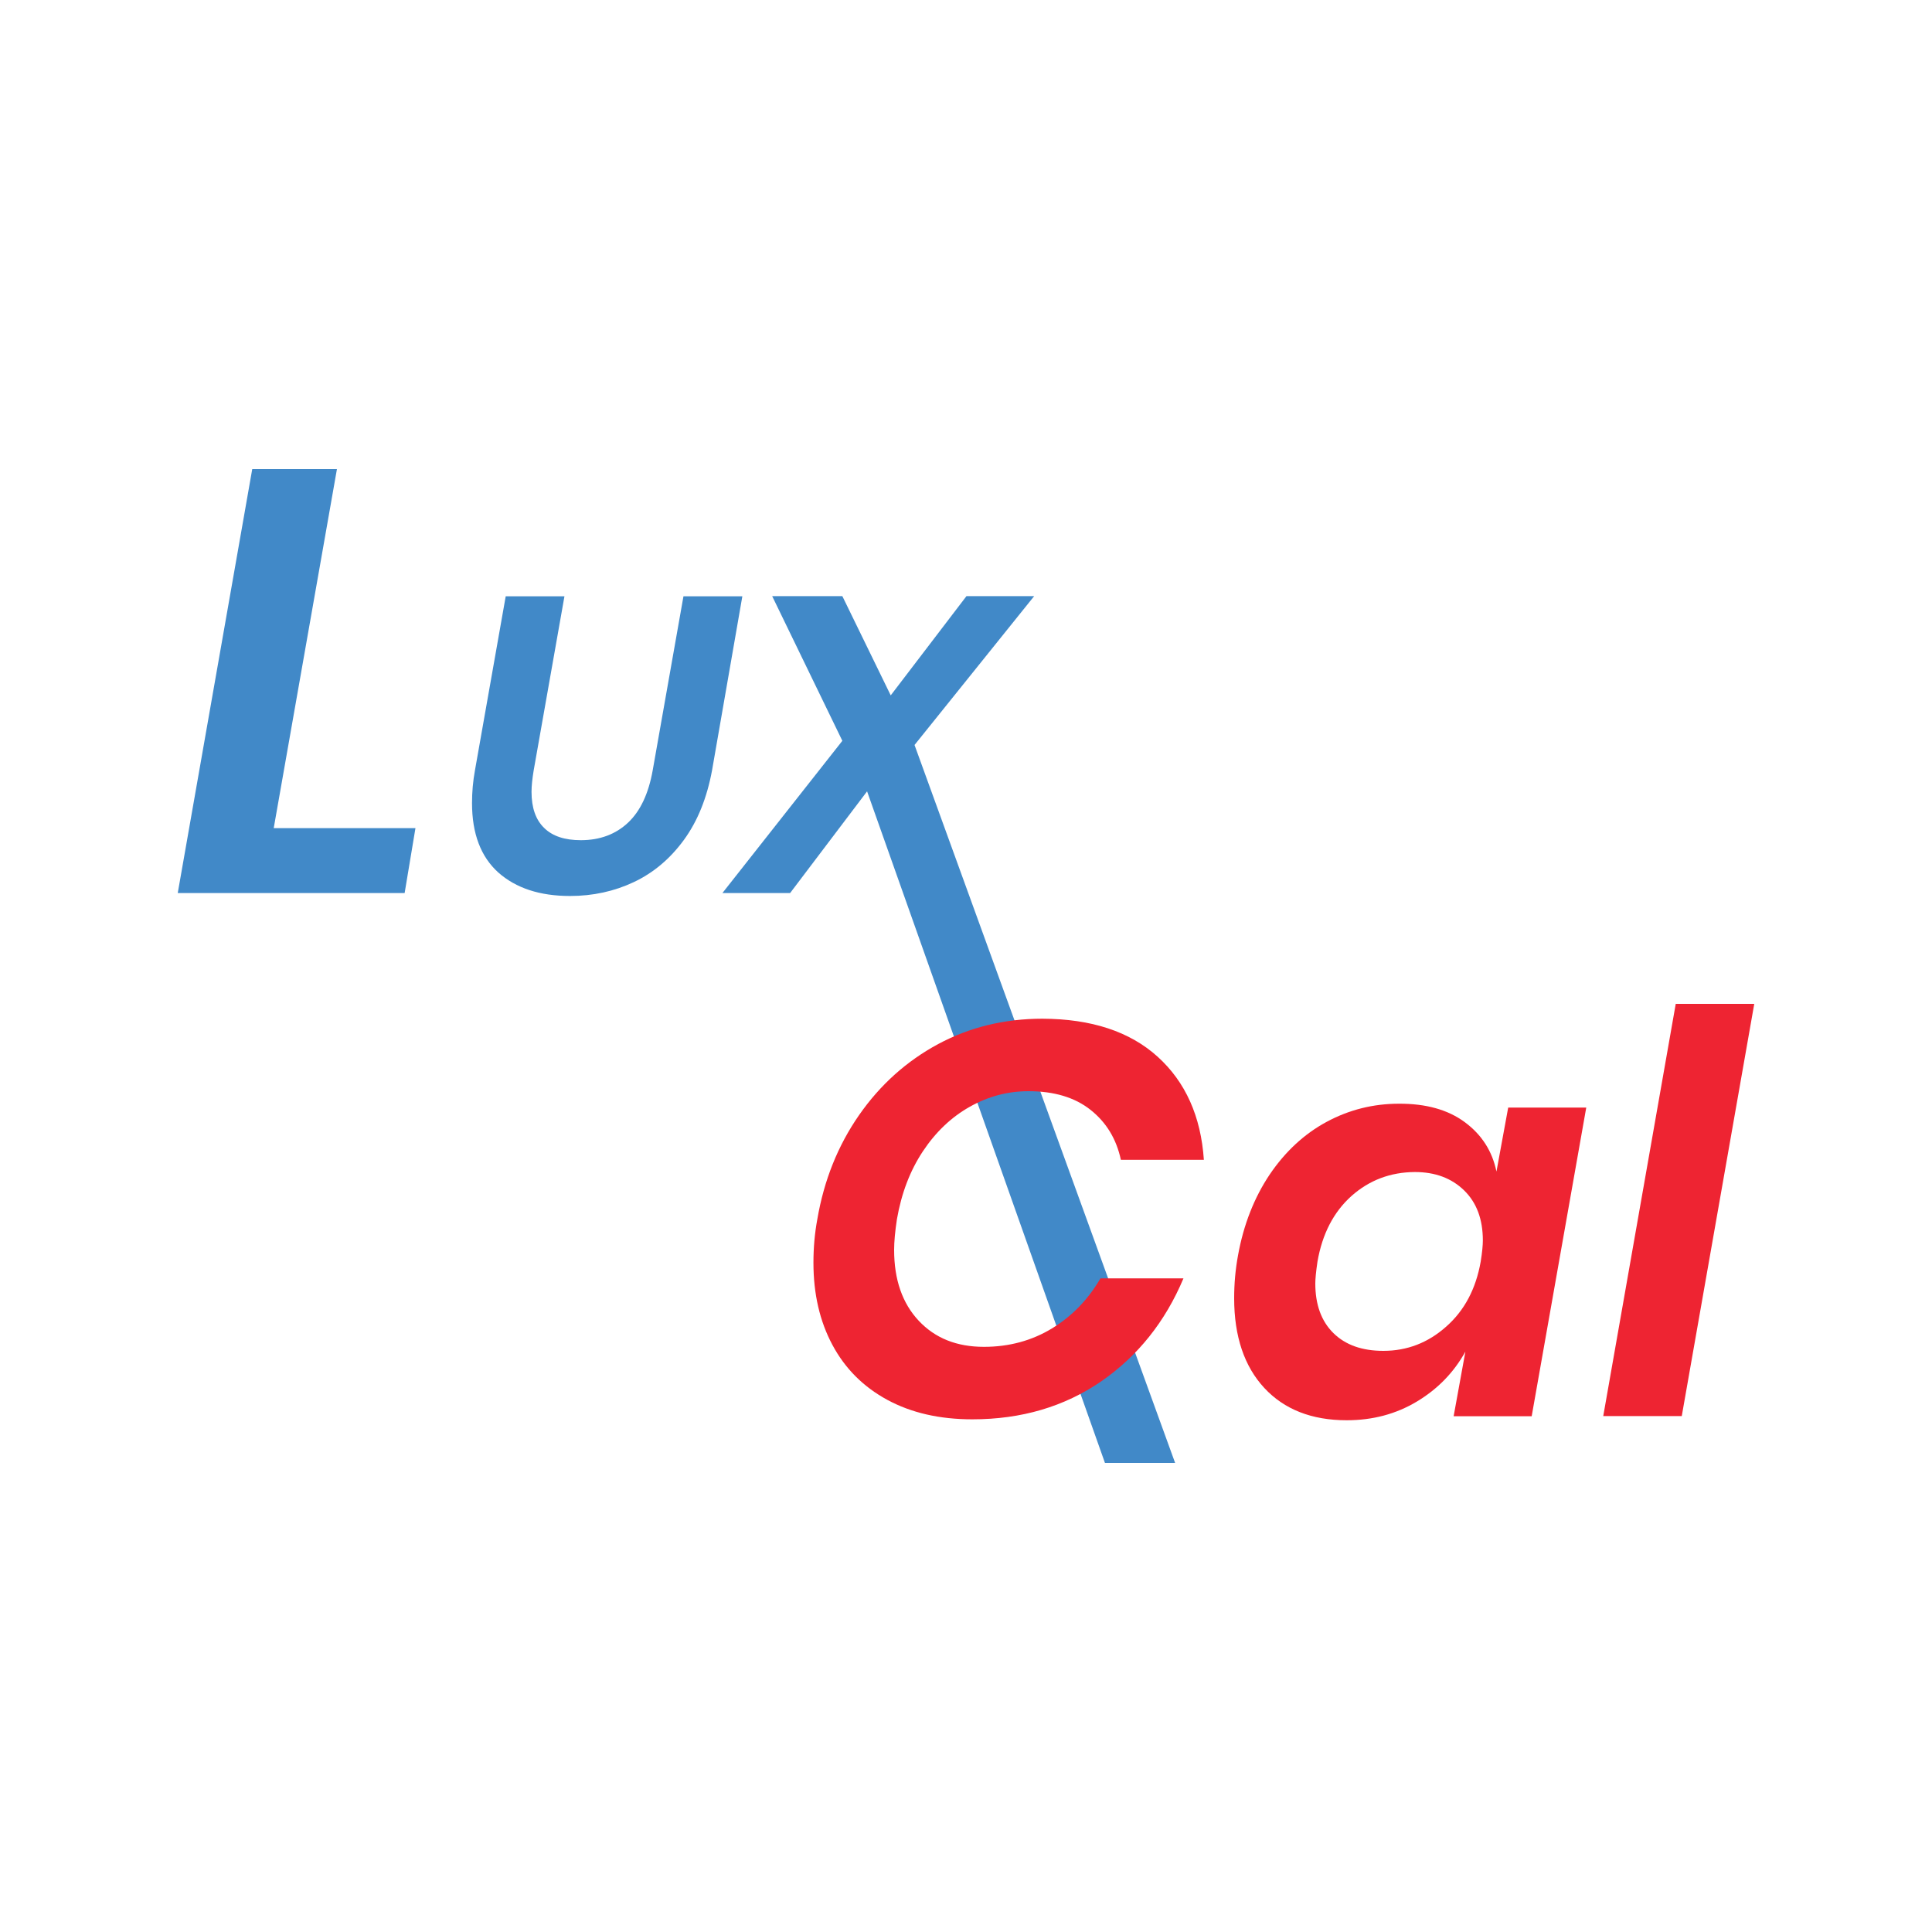 <!-- Generator: Adobe Illustrator 24.3.0, SVG Export Plug-In  -->
<svg version="1.1" xmlns="http://www.w3.org/2000/svg" xmlns:xlink="http://www.w3.org/1999/xlink" x="0px" y="0px" width="125px"
	 height="125px" viewBox="0 0 125 125" style="overflow:visible;enable-background:new 0 0 125 125;" xml:space="preserve">
<defs>
</defs>
<rect style="fill-rule:evenodd;clip-rule:evenodd;fill:none;" width="125" height="125"/>
<g>
	<g>
		<g>
			<g>
				<path style="fill:#4189C8;" d="M17.71,53.58h9.17l-0.7,4.2H11.5l4.82-27.43h5.48L17.71,53.58z"/>
			</g>
			<g>
				<path style="fill:#4189C8;" d="M36.52,38.58l-1.99,11.26c-0.09,0.54-0.14,1.01-0.14,1.39c0,1.03,0.27,1.81,0.82,2.34
					c0.54,0.53,1.33,0.79,2.37,0.79c1.23,0,2.25-0.38,3.05-1.13s1.33-1.88,1.6-3.39l1.99-11.26h3.81l-1.96,11.26
					c-0.33,1.78-0.93,3.28-1.82,4.5s-1.97,2.13-3.24,2.73s-2.65,0.9-4.13,0.9c-1.96,0-3.5-0.51-4.64-1.52
					c-1.13-1.02-1.7-2.51-1.7-4.49c0-0.71,0.06-1.41,0.19-2.12l1.99-11.26L36.52,38.58L36.52,38.58z"/>
			</g>
			<g>
				<path style="fill:#4189C8;" d="M59.17,48.2l16.86,46.45h-4.54L56.1,51.2l-4.98,6.58h-4.38l7.76-9.85l-4.54-9.36h4.54l3.13,6.42
					l4.9-6.42h4.38L59.17,48.2z"/>
			</g>
		</g>
	</g>
	<g>
		<g>
			<path style="fill:#EE2432;" d="M74.9,68.37c1.8,1.63,2.8,3.86,2.99,6.67h-5.37c-0.29-1.35-0.94-2.42-1.96-3.23
				C69.54,71,68.2,70.6,66.54,70.6c-1.35,0-2.61,0.34-3.8,1.01c-1.19,0.67-2.2,1.63-3.03,2.88s-1.39,2.72-1.68,4.4
				c-0.12,0.79-0.18,1.45-0.18,1.98c0,1.92,0.53,3.45,1.59,4.58c1.06,1.13,2.46,1.69,4.22,1.69c1.63,0,3.1-0.4,4.4-1.19
				s2.34-1.87,3.14-3.24h5.37c-1.18,2.81-2.96,5.03-5.33,6.67c-2.38,1.63-5.15,2.45-8.33,2.45c-2.12,0-3.95-0.42-5.5-1.26
				c-1.55-0.84-2.73-2.02-3.55-3.55c-0.82-1.53-1.23-3.3-1.23-5.32c0-0.96,0.08-1.9,0.25-2.81c0.43-2.52,1.33-4.77,2.7-6.74
				s3.08-3.5,5.12-4.6c2.04-1.09,4.29-1.64,6.74-1.64C70.61,65.92,73.1,66.74,74.9,68.37z"/>
			<path style="fill:#EE2432;" d="M94.78,72.61c1.09,0.81,1.77,1.87,2.04,3.19l0.76-4.14h5.05L99.1,91.63h-5.05l0.76-4.18
				c-0.75,1.35-1.79,2.42-3.14,3.23c-1.35,0.81-2.86,1.21-4.54,1.21c-2.26,0-4.04-0.7-5.33-2.09s-1.95-3.33-1.95-5.8
				c0-0.94,0.08-1.86,0.25-2.78c0.36-1.99,1.05-3.74,2.05-5.23c1.01-1.49,2.24-2.63,3.69-3.41c1.45-0.78,3.01-1.17,4.67-1.17
				C92.26,71.4,93.69,71.8,94.78,72.61z M87.44,77.38c-1.15,1.03-1.89,2.45-2.2,4.25c-0.1,0.67-0.14,1.14-0.14,1.41
				c0,1.37,0.39,2.44,1.17,3.21s1.86,1.15,3.23,1.15c1.54,0,2.89-0.52,4.07-1.57c1.18-1.04,1.92-2.44,2.23-4.2
				c0.1-0.62,0.14-1.08,0.14-1.37c0-1.37-0.4-2.45-1.21-3.24s-1.87-1.19-3.19-1.19C89.97,75.84,88.6,76.35,87.44,77.38z"/>
			<path style="fill:#EE2432;" d="M113.5,64.95l-4.69,26.67h-5.08l4.69-26.67H113.5z"/>
		</g>
	</g>
</g>
</svg>
